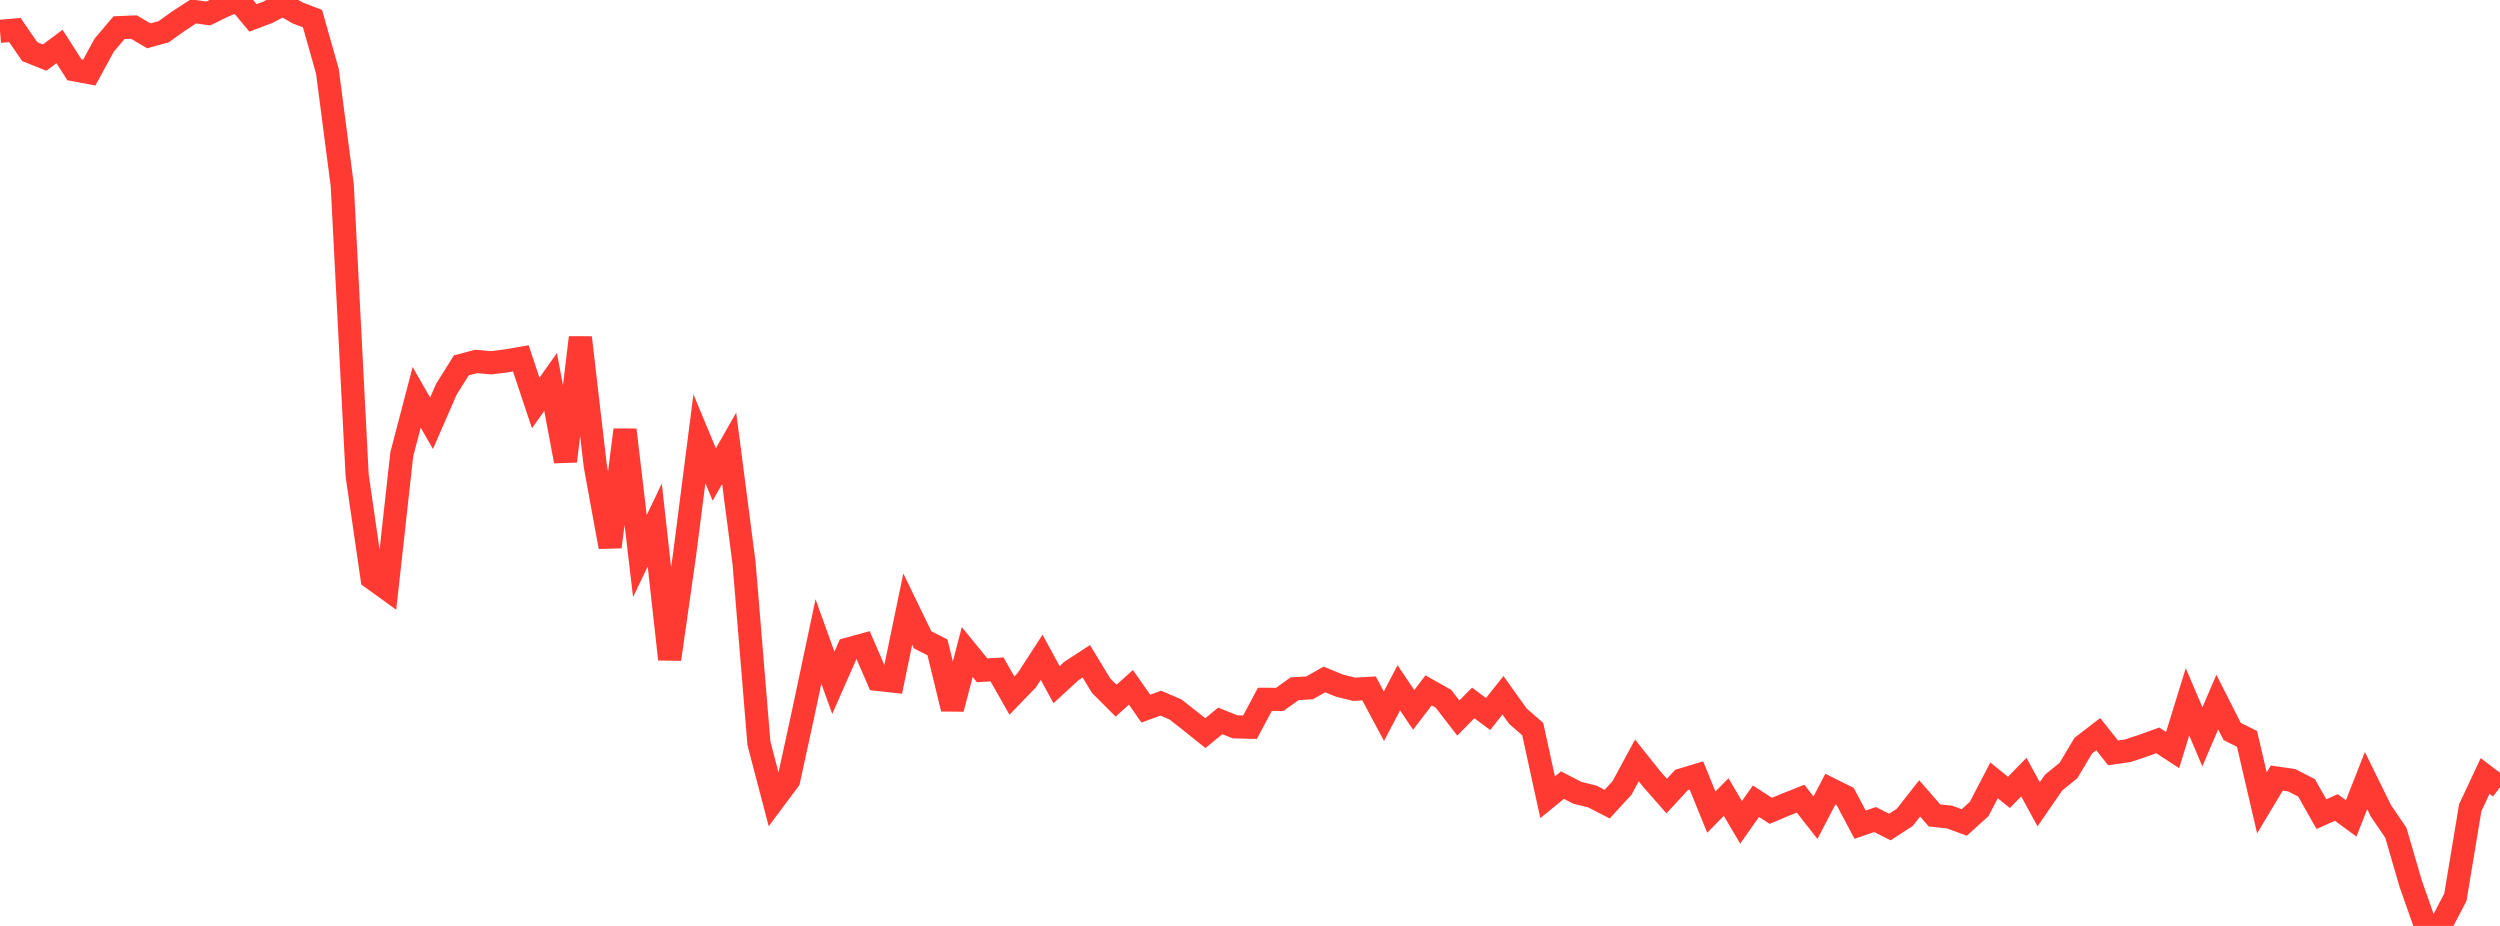 <?xml version="1.0" standalone="no"?>
<!DOCTYPE svg PUBLIC "-//W3C//DTD SVG 1.1//EN" "http://www.w3.org/Graphics/SVG/1.1/DTD/svg11.dtd">

<svg width="135" height="50" viewBox="0 0 135 50" preserveAspectRatio="none" 
  xmlns="http://www.w3.org/2000/svg"
  xmlns:xlink="http://www.w3.org/1999/xlink">


<polyline points="0.0, 1.692 0.804, 1.622 1.607, 2.79 2.411, 3.11 3.214, 2.509 4.018, 3.769 4.821, 3.92 5.625, 2.441 6.429, 1.493 7.232, 1.461 8.036, 1.935 8.839, 1.714 9.643, 1.137 10.446, 0.615 11.25, 0.727 12.054, 0.334 12.857, 0.0 13.661, 0.966 14.464, 0.663 15.268, 0.237 16.071, 0.697 16.875, 1.006 17.679, 3.845 18.482, 10.002 19.286, 25.674 20.089, 31.211 20.893, 31.792 21.696, 24.531 22.5, 21.455 23.304, 22.857 24.107, 21.014 24.911, 19.73 25.714, 19.518 26.518, 19.591 27.321, 19.49 28.125, 19.351 28.929, 21.761 29.732, 20.627 30.536, 24.906 31.339, 18.229 32.143, 25.143 32.946, 29.533 33.75, 23.213 34.554, 30.027 35.357, 28.353 36.161, 35.599 36.964, 29.971 37.768, 23.694 38.571, 25.622 39.375, 24.211 40.179, 30.403 40.982, 40.137 41.786, 43.203 42.589, 42.128 43.393, 38.432 44.196, 34.639 45.0, 36.871 45.804, 35.048 46.607, 34.828 47.411, 36.69 48.214, 36.778 49.018, 32.893 49.821, 34.549 50.625, 34.96 51.429, 38.276 52.232, 35.211 53.036, 36.196 53.839, 36.148 54.643, 37.561 55.446, 36.733 56.25, 35.494 57.054, 36.972 57.857, 36.233 58.661, 35.708 59.464, 37.031 60.268, 37.836 61.071, 37.116 61.875, 38.266 62.679, 37.971 63.482, 38.314 64.286, 38.946 65.089, 39.59 65.893, 38.929 66.696, 39.249 67.5, 39.269 68.304, 37.763 69.107, 37.767 69.911, 37.191 70.714, 37.146 71.518, 36.69 72.321, 37.02 73.125, 37.22 73.929, 37.174 74.732, 38.678 75.536, 37.141 76.339, 38.335 77.143, 37.281 77.946, 37.732 78.75, 38.774 79.554, 37.957 80.357, 38.557 81.161, 37.543 81.964, 38.67 82.768, 39.372 83.571, 43.051 84.375, 42.397 85.179, 42.811 85.982, 43.009 86.786, 43.424 87.589, 42.548 88.393, 41.063 89.196, 42.07 90.0, 42.987 90.804, 42.117 91.607, 41.874 92.411, 43.854 93.214, 43.042 94.018, 44.406 94.821, 43.266 95.625, 43.784 96.429, 43.448 97.232, 43.129 98.036, 44.155 98.839, 42.616 99.643, 43.017 100.446, 44.532 101.25, 44.256 102.054, 44.658 102.857, 44.138 103.661, 43.112 104.464, 44.034 105.268, 44.119 106.071, 44.413 106.875, 43.685 107.679, 42.14 108.482, 42.789 109.286, 41.964 110.089, 43.431 110.893, 42.261 111.696, 41.609 112.5, 40.262 113.304, 39.644 114.107, 40.655 114.911, 40.538 115.714, 40.271 116.518, 39.979 117.321, 40.504 118.125, 37.896 118.929, 39.791 119.732, 37.913 120.536, 39.498 121.339, 39.901 122.143, 43.355 122.946, 42.016 123.75, 42.132 124.554, 42.545 125.357, 43.964 126.161, 43.604 126.964, 44.192 127.768, 42.153 128.571, 43.787 129.375, 44.965 130.179, 47.725 130.982, 50.0 131.786, 49.99 132.589, 48.456 133.393, 43.619 134.196, 41.904 135.0, 42.513" fill="none" stroke="#ff3a33" stroke-width="1.25"/>

</svg>